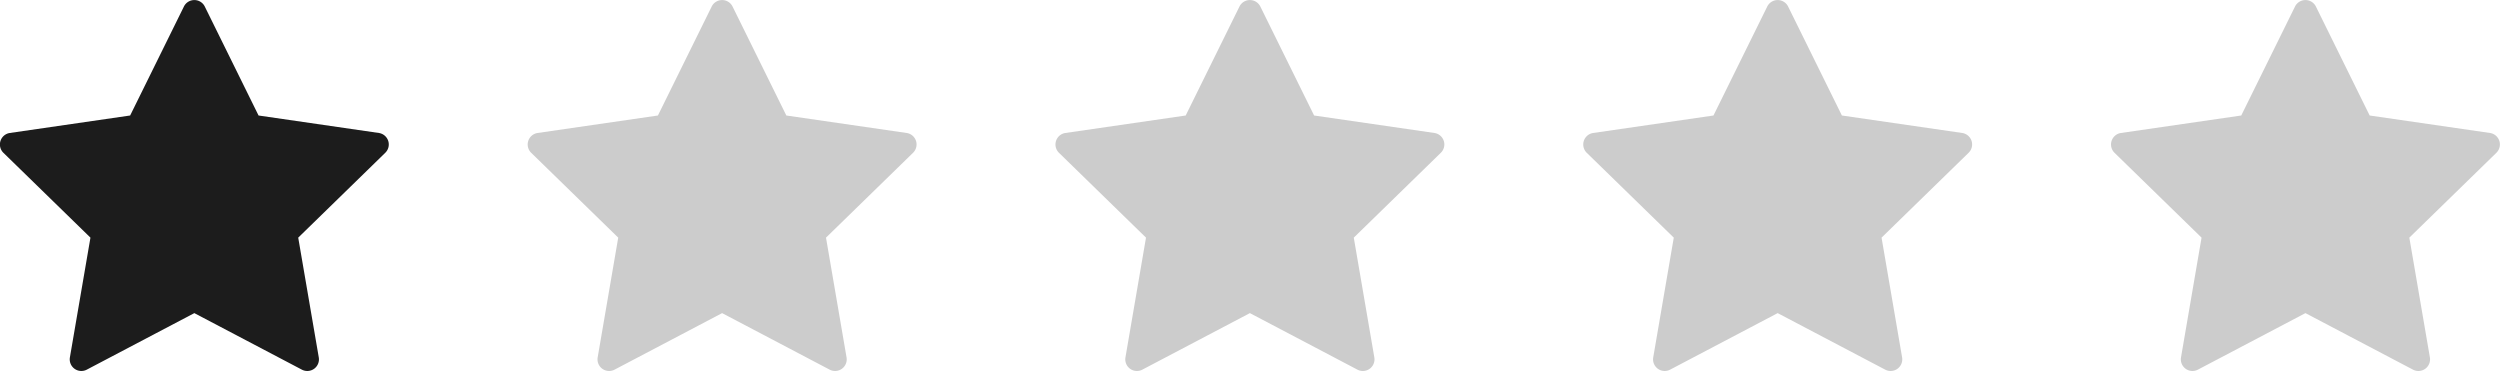<svg xmlns="http://www.w3.org/2000/svg" width="90" height="13.356" viewBox="0 0 90 13.356">
  <g id="_04" data-name="04" transform="translate(0 -58.881)">
    <path id="スター" d="M171.4,446.5a.419.419,0,0,0-.338-.285l-4.33-.629-1.936-3.923a.419.419,0,0,0-.751,0l-1.936,3.923-4.33.629a.419.419,0,0,0-.232.714l3.133,3.054-.74,4.312a.419.419,0,0,0,.607.441l3.873-2.036,3.873,2.036a.419.419,0,0,0,.607-.441l-.74-4.312,3.133-3.054A.418.418,0,0,0,171.4,446.5Z" transform="translate(-81.424 -382.547)" fill="#ccc"/>
    <path id="スター-2" data-name="スター" d="M171.4,446.5a.419.419,0,0,0-.338-.285l-4.33-.629-1.936-3.923a.419.419,0,0,0-.751,0l-1.936,3.923-4.33.629a.419.419,0,0,0-.232.714l3.133,3.054-.74,4.312a.419.419,0,0,0,.607.441l3.873-2.036,3.873,2.036a.419.419,0,0,0,.607-.441l-.74-4.312,3.133-3.054A.418.418,0,0,0,171.4,446.5Z" transform="translate(-100.424 -382.547)" fill="#ccc"/>
    <path id="スター-3" data-name="スター" d="M171.4,446.5a.419.419,0,0,0-.338-.285l-4.33-.629-1.936-3.923a.419.419,0,0,0-.751,0l-1.936,3.923-4.33.629a.419.419,0,0,0-.232.714l3.133,3.054-.74,4.312a.419.419,0,0,0,.607.441l3.873-2.036,3.873,2.036a.419.419,0,0,0,.607-.441l-.74-4.312,3.133-3.054A.418.418,0,0,0,171.4,446.5Z" transform="translate(-119.424 -382.547)" fill="#ccc"/>
    <path id="スター-4" data-name="スター" d="M171.4,446.5a.419.419,0,0,0-.338-.285l-4.33-.629-1.936-3.923a.419.419,0,0,0-.751,0l-1.936,3.923-4.33.629a.419.419,0,0,0-.232.714l3.133,3.054-.74,4.312a.419.419,0,0,0,.607.441l3.873-2.036,3.873,2.036a.419.419,0,0,0,.607-.441l-.74-4.312,3.133-3.054A.418.418,0,0,0,171.4,446.5Z" transform="translate(-138.424 -382.547)" fill="#ccc"/>
    <path id="スター-5" data-name="スター" d="M171.4,446.5a.419.419,0,0,0-.338-.285l-4.33-.629-1.936-3.923a.419.419,0,0,0-.751,0l-1.936,3.923-4.33.629a.419.419,0,0,0-.232.714l3.133,3.054-.74,4.312a.419.419,0,0,0,.607.441l3.873-2.036,3.873,2.036a.419.419,0,0,0,.607-.441l-.74-4.312,3.133-3.054A.418.418,0,0,0,171.4,446.5Z" transform="translate(-157.424 -382.547)" fill="#1c1c1c"/>
  </g>
</svg>
